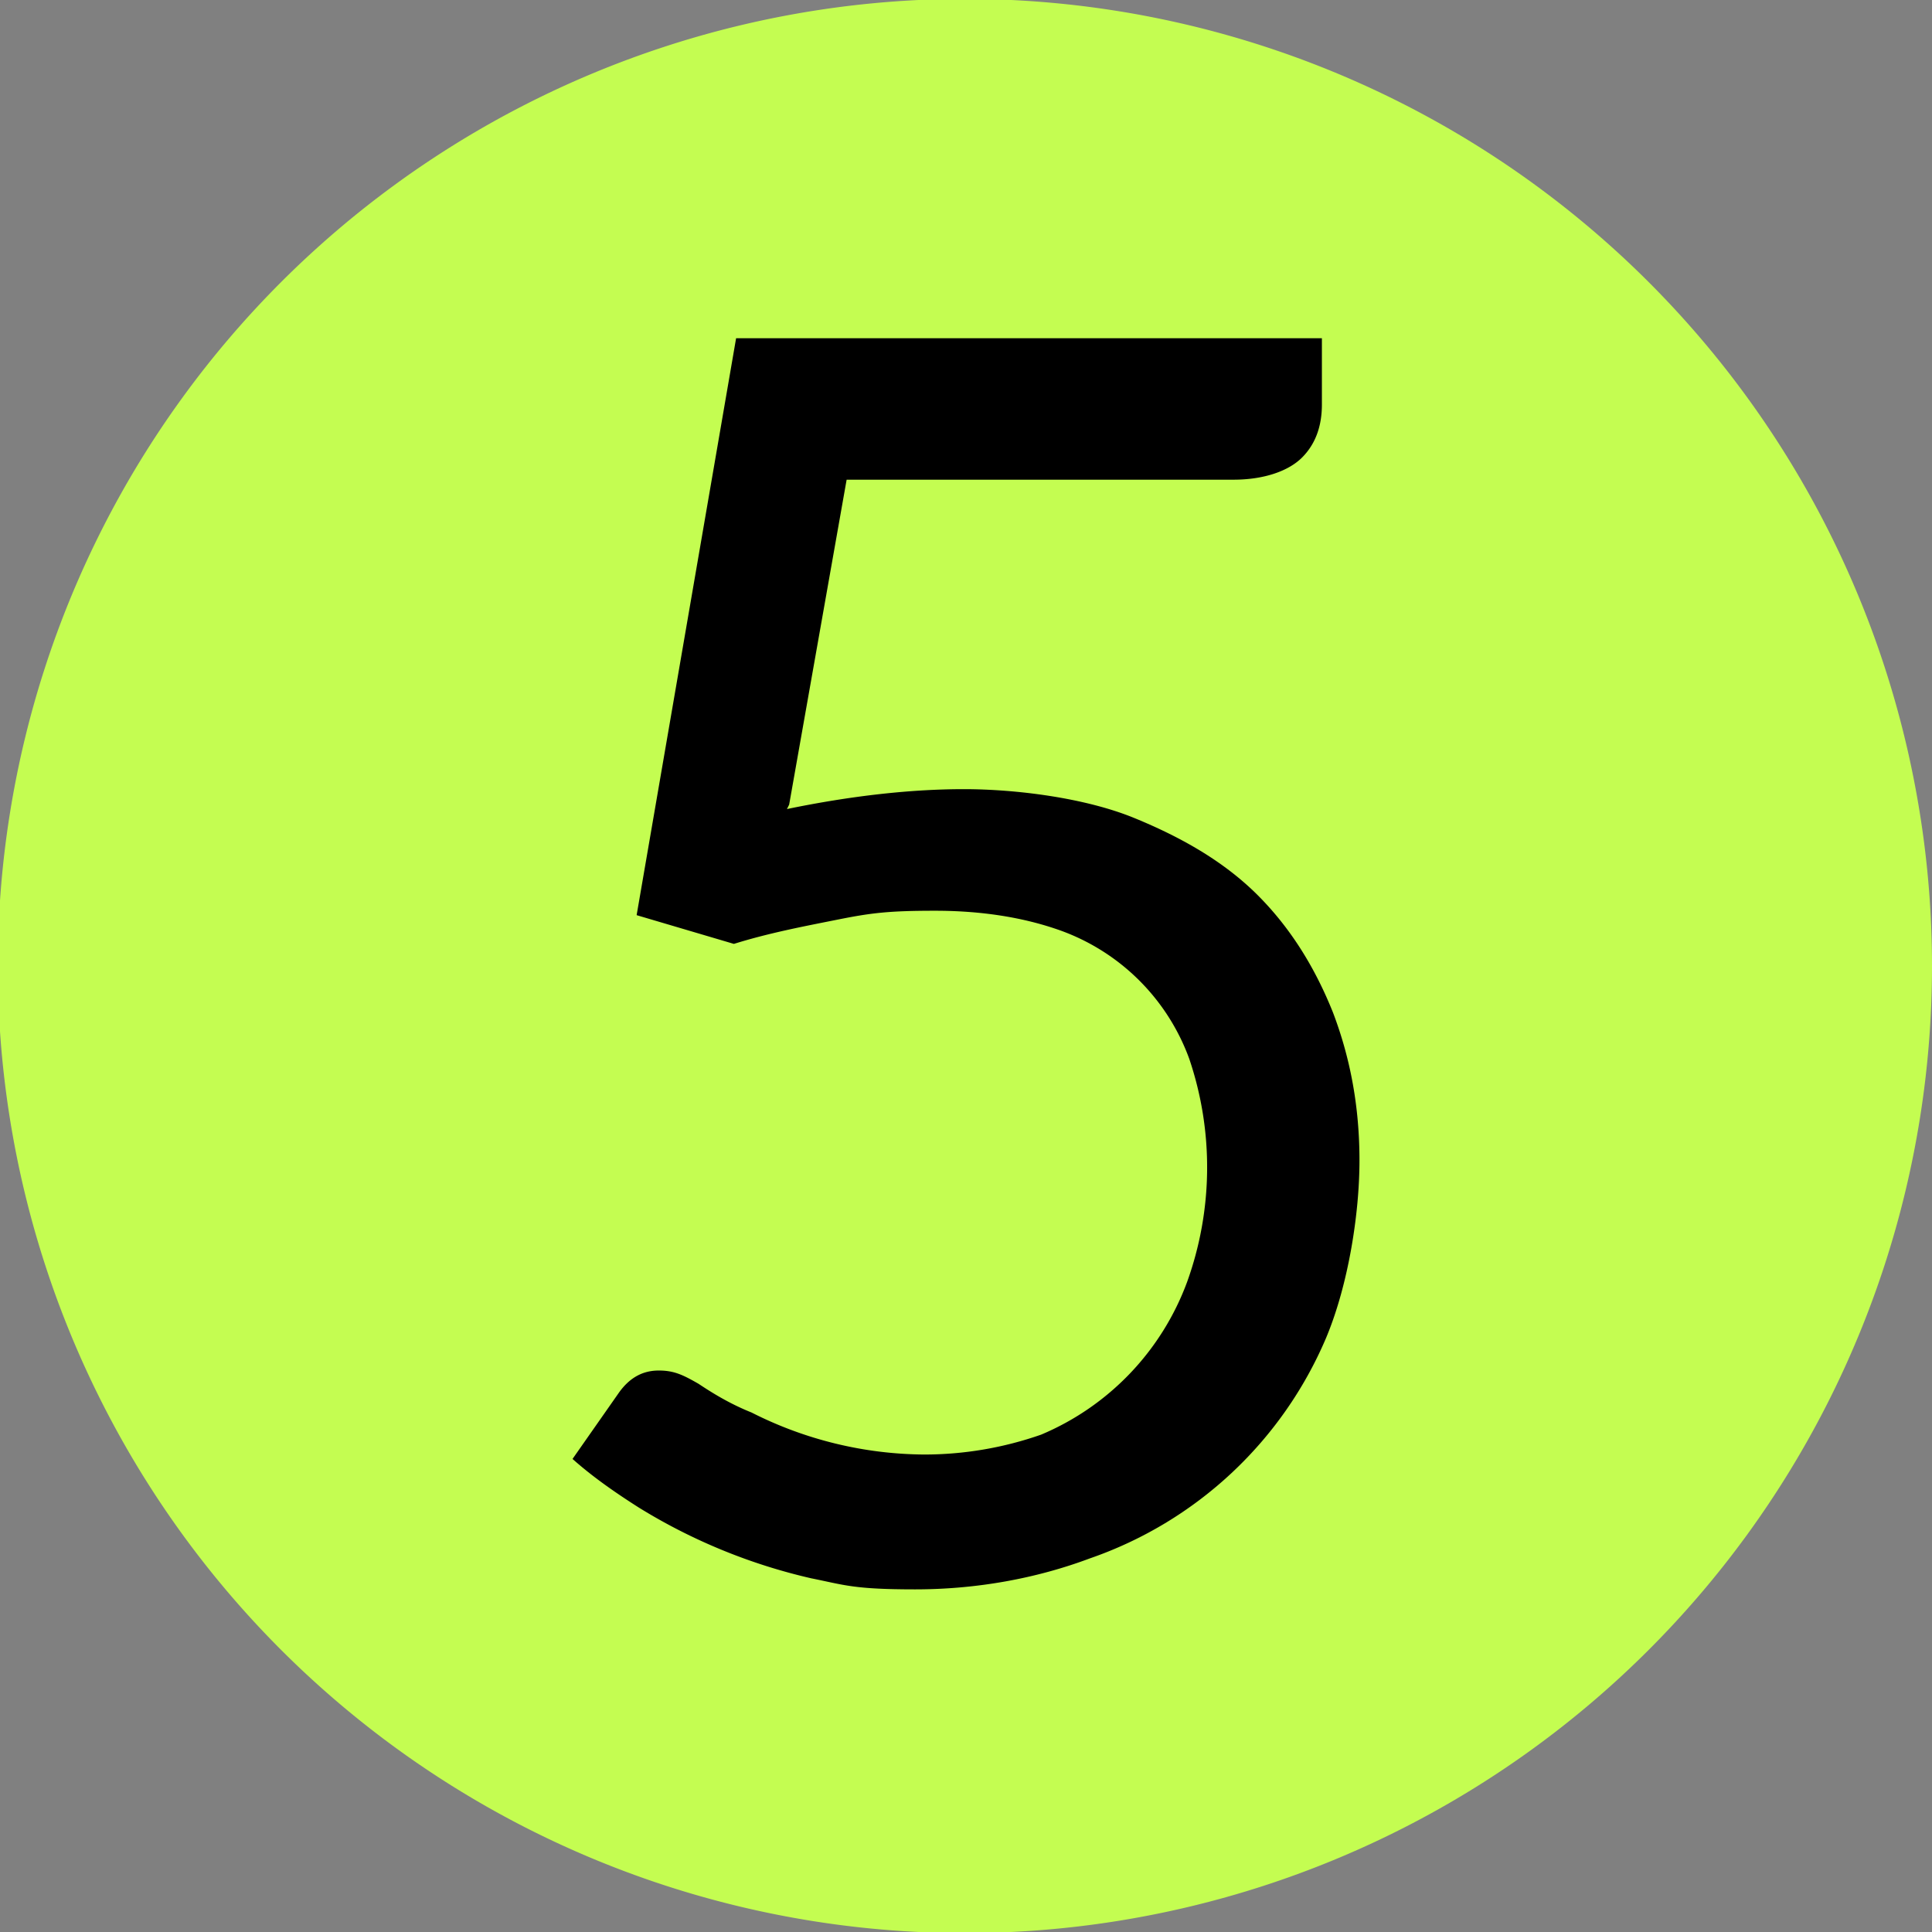 <svg id="Calque_1" data-name="Calque 1" xmlns="http://www.w3.org/2000/svg" version="1.1" viewBox="0 0 87.4 87.4"><rect x="0" y="0" width="87.4" height="87.4" fill="#808080" stroke="none"/><defs><clipPath id="clippath"><path class="cls-2" d="M0 0h87.4v87.4H0z"/></clipPath><clipPath id="clippath-1"><path class="cls-2" d="M0 0h87.4v87.4H0z"/></clipPath><style>.cls-2{fill:none;stroke-width:0}</style></defs><g style="clip-path:url(#clippath)"><g style="clip-path:url(#clippath-1)"><path d="M87.4 43.7a43.7 43.7 0 1 1-87.5 0 43.7 43.7 0 0 1 87.5 0" style="fill:#c4fd51;stroke-width:0"/><path d="M35.6 36.6c2.9-.6 5.6-.9 8-.9s5.5.4 7.7 1.3 4.1 2 5.6 3.5 2.6 3.3 3.4 5.3c.8 2.1 1.2 4.3 1.2 6.7s-.5 5.6-1.5 8a18 18 0 0 1-10.7 10c-2.4.9-5.1 1.4-7.9 1.4s-3.2-.2-4.7-.5a25.8 25.8 0 0 1-7.8-3.2c-1.1-.7-2.1-1.4-3-2.2l2.1-3c.5-.7 1.1-1 1.8-1s1.1.2 1.8.6c.6.4 1.4.9 2.4 1.3a17.5 17.5 0 0 0 7.8 1.9 16 16 0 0 0 5.3-.9 12 12 0 0 0 6.6-6.9 15.3 15.3 0 0 0 .1-10.1 9.7 9.7 0 0 0-6.1-5.9c-1.5-.5-3.3-.8-5.4-.8s-2.9.1-4.4.4-3.1.6-4.7 1.1l-4.4-1.3 4.5-26.1h26.5v3c0 1-.3 1.8-.9 2.4-.6.6-1.7 1-3.1 1H38.3l-2.6 14.7Z" style="fill:#000;stroke-width:0"/></g></g></svg>